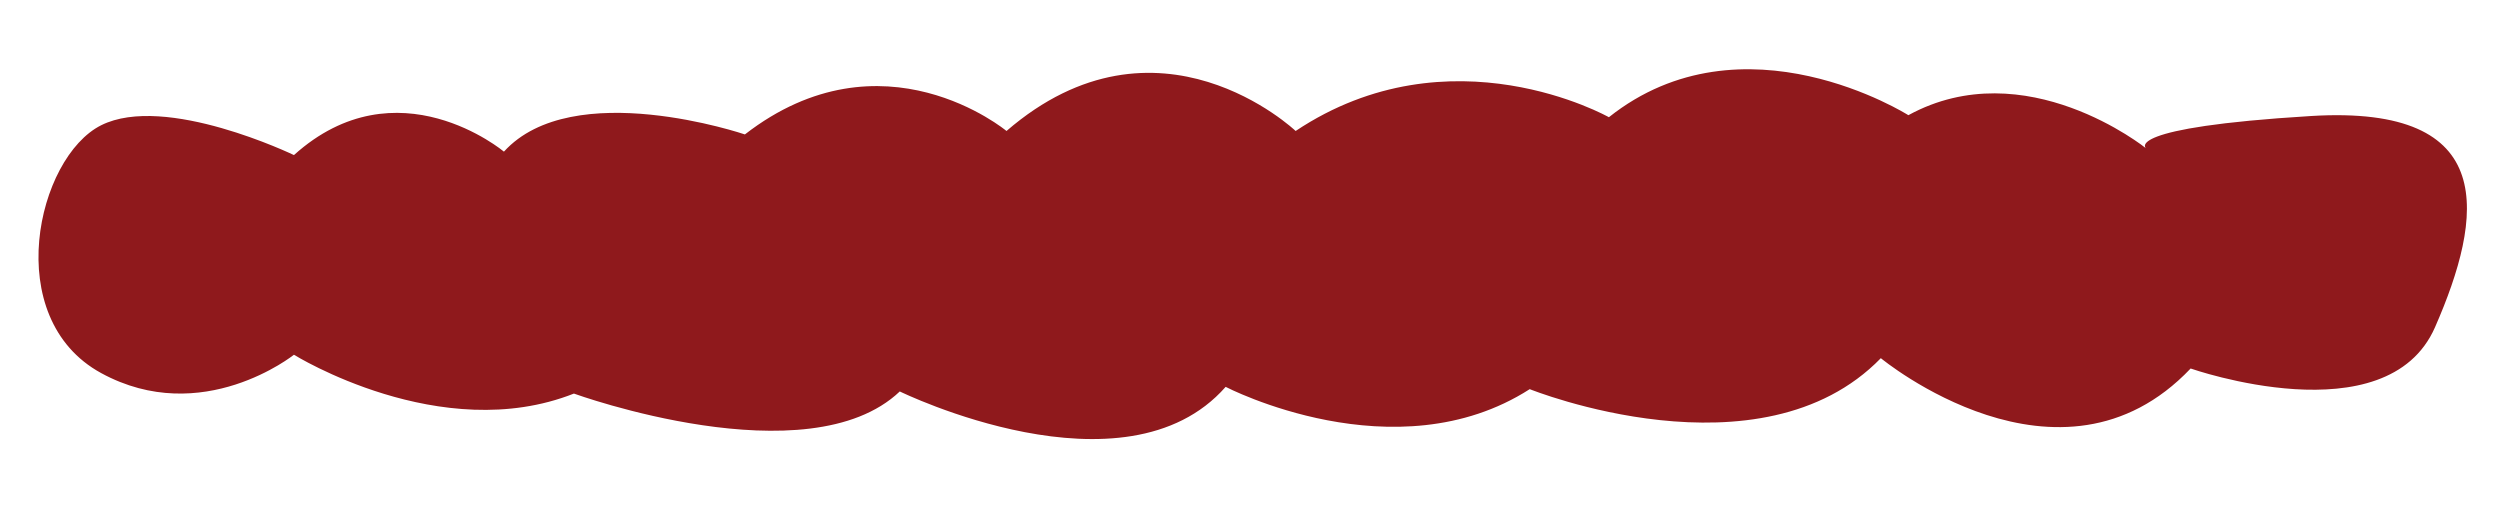 <?xml version="1.0" encoding="UTF-8" standalone="no"?><svg xmlns="http://www.w3.org/2000/svg" xmlns:xlink="http://www.w3.org/1999/xlink" data-name="Layer 1" fill="#000000" height="105.2" preserveAspectRatio="xMidYMid meet" version="1" viewBox="-8.0 -14.4 519.8 105.2" width="519.8" zoomAndPan="magnify"><g id="change1_1"><path d="M53.118,17.844S26.398,4.961,13.038,11.641s-20.994,40.08,0,51.532,40.08-3.817,40.08-3.817,30.537,19.015,58.212,8.076c0,0,48.669,17.69,67.754-.442,0,0,46.76,22.903,67.754-.954,0,0,35.309,18.37,63.222.477,0,0,47.953,19.324,73.003-6.441,0,0,37.217,30.776,64.414,2.147,0,0,40.796,14.314,50.816-8.589S511.892,7.322,472.527,9.72s-34.354,6.693-34.354,6.693-25.05-20.167-49.384-6.863c0,0-34.354-21.766-62.267.421,0,0-32.923-18.609-65.13,2.863,0,0-28.629-27.197-60.12,0,0,0-25.766-21.471-54.394.716,0,0-35.786-12.167-50.1,3.579C96.777,17.129,74.59-1.48,53.118,17.844Z" fill="#8f191c"/></g></svg>